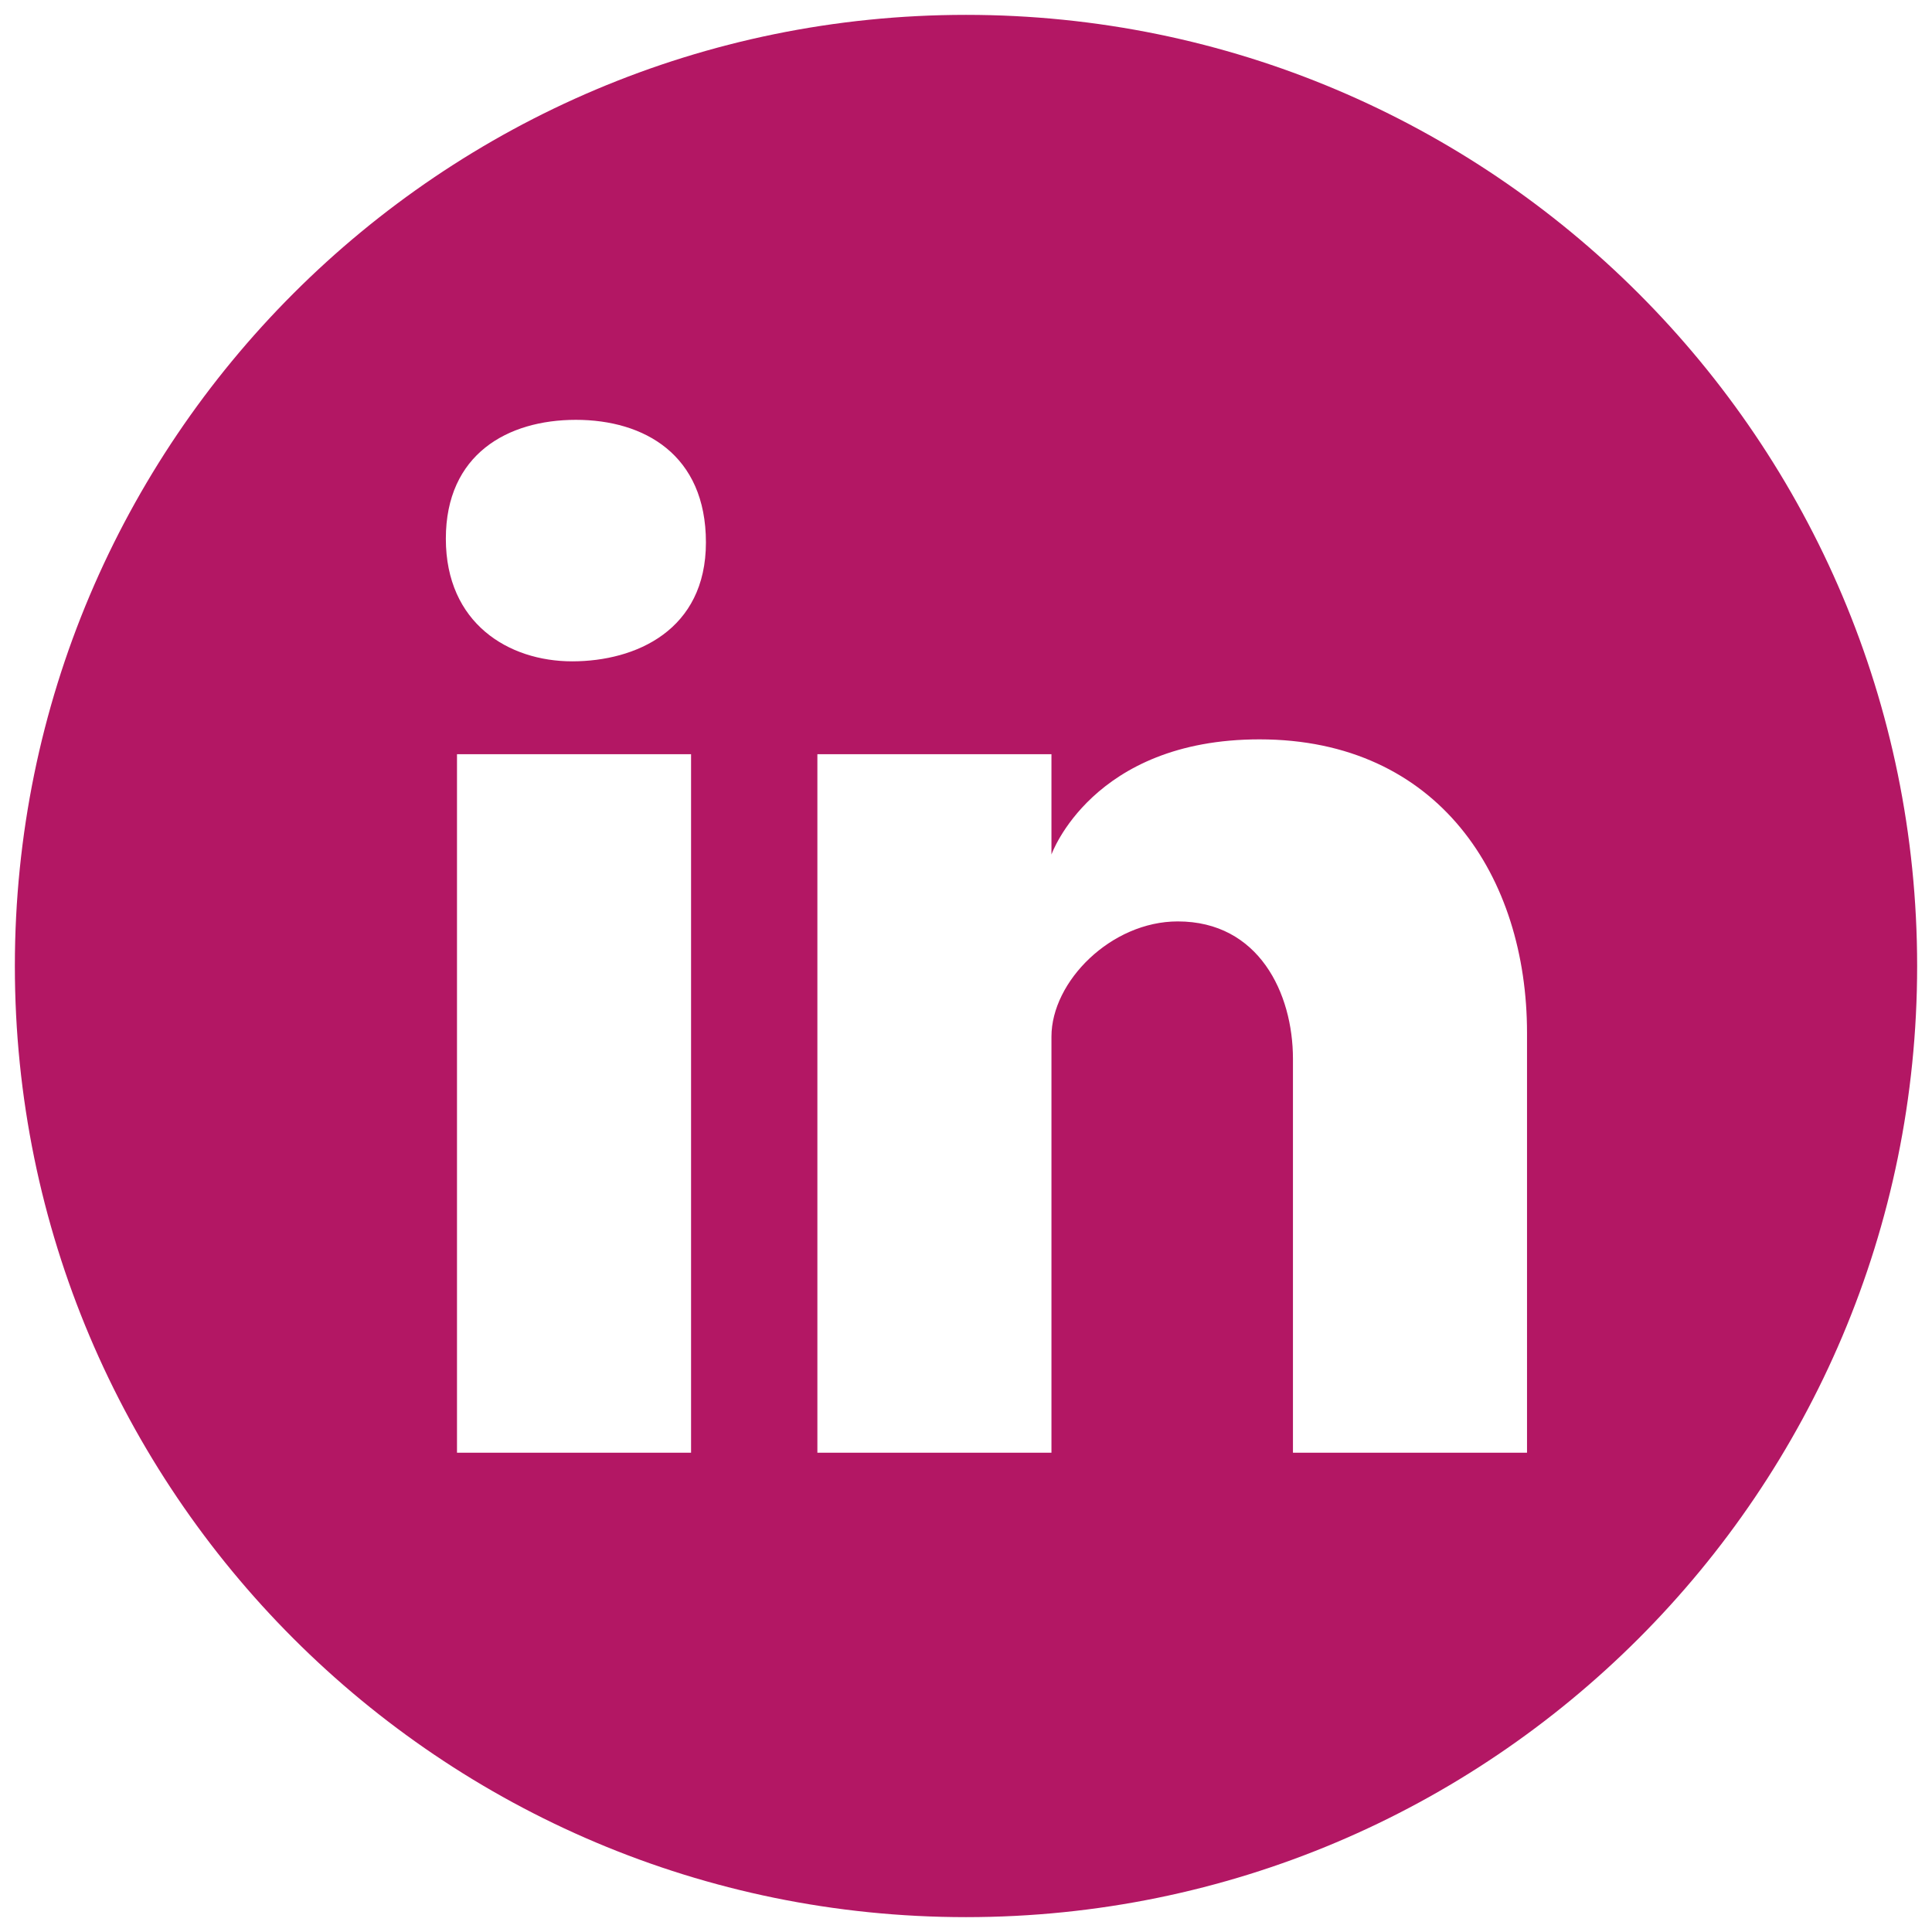 <svg xmlns="http://www.w3.org/2000/svg" width="520" height="520" viewBox="0 0 520 520">
  <defs>
    <style>
      .cls-1 {
        fill: #b31764;
        fill-rule: evenodd;
      }
    </style>
  </defs>
  <path id="Kształt_2" data-name="Kształt 2" class="cls-1" d="M260,4C401.385,4,516,118.615,516,260S401.385,516,260,516,4,401.385,4,260,118.615,4,260,4Zm88,387V285c0-17.717-9.217-37-31-37-17.95,0-34,16.167-34,31V391H220V203h63v27s10.95-31,56-31c48.217,0,72,37.05,72,79V391H348ZM154,178c-17.125,0-34-10.25-34-33s16.625-32,35-32,35,9.375,35,33S171.125,178,154,178Zm32,213H123V203h63V391Z"/>
</svg>

